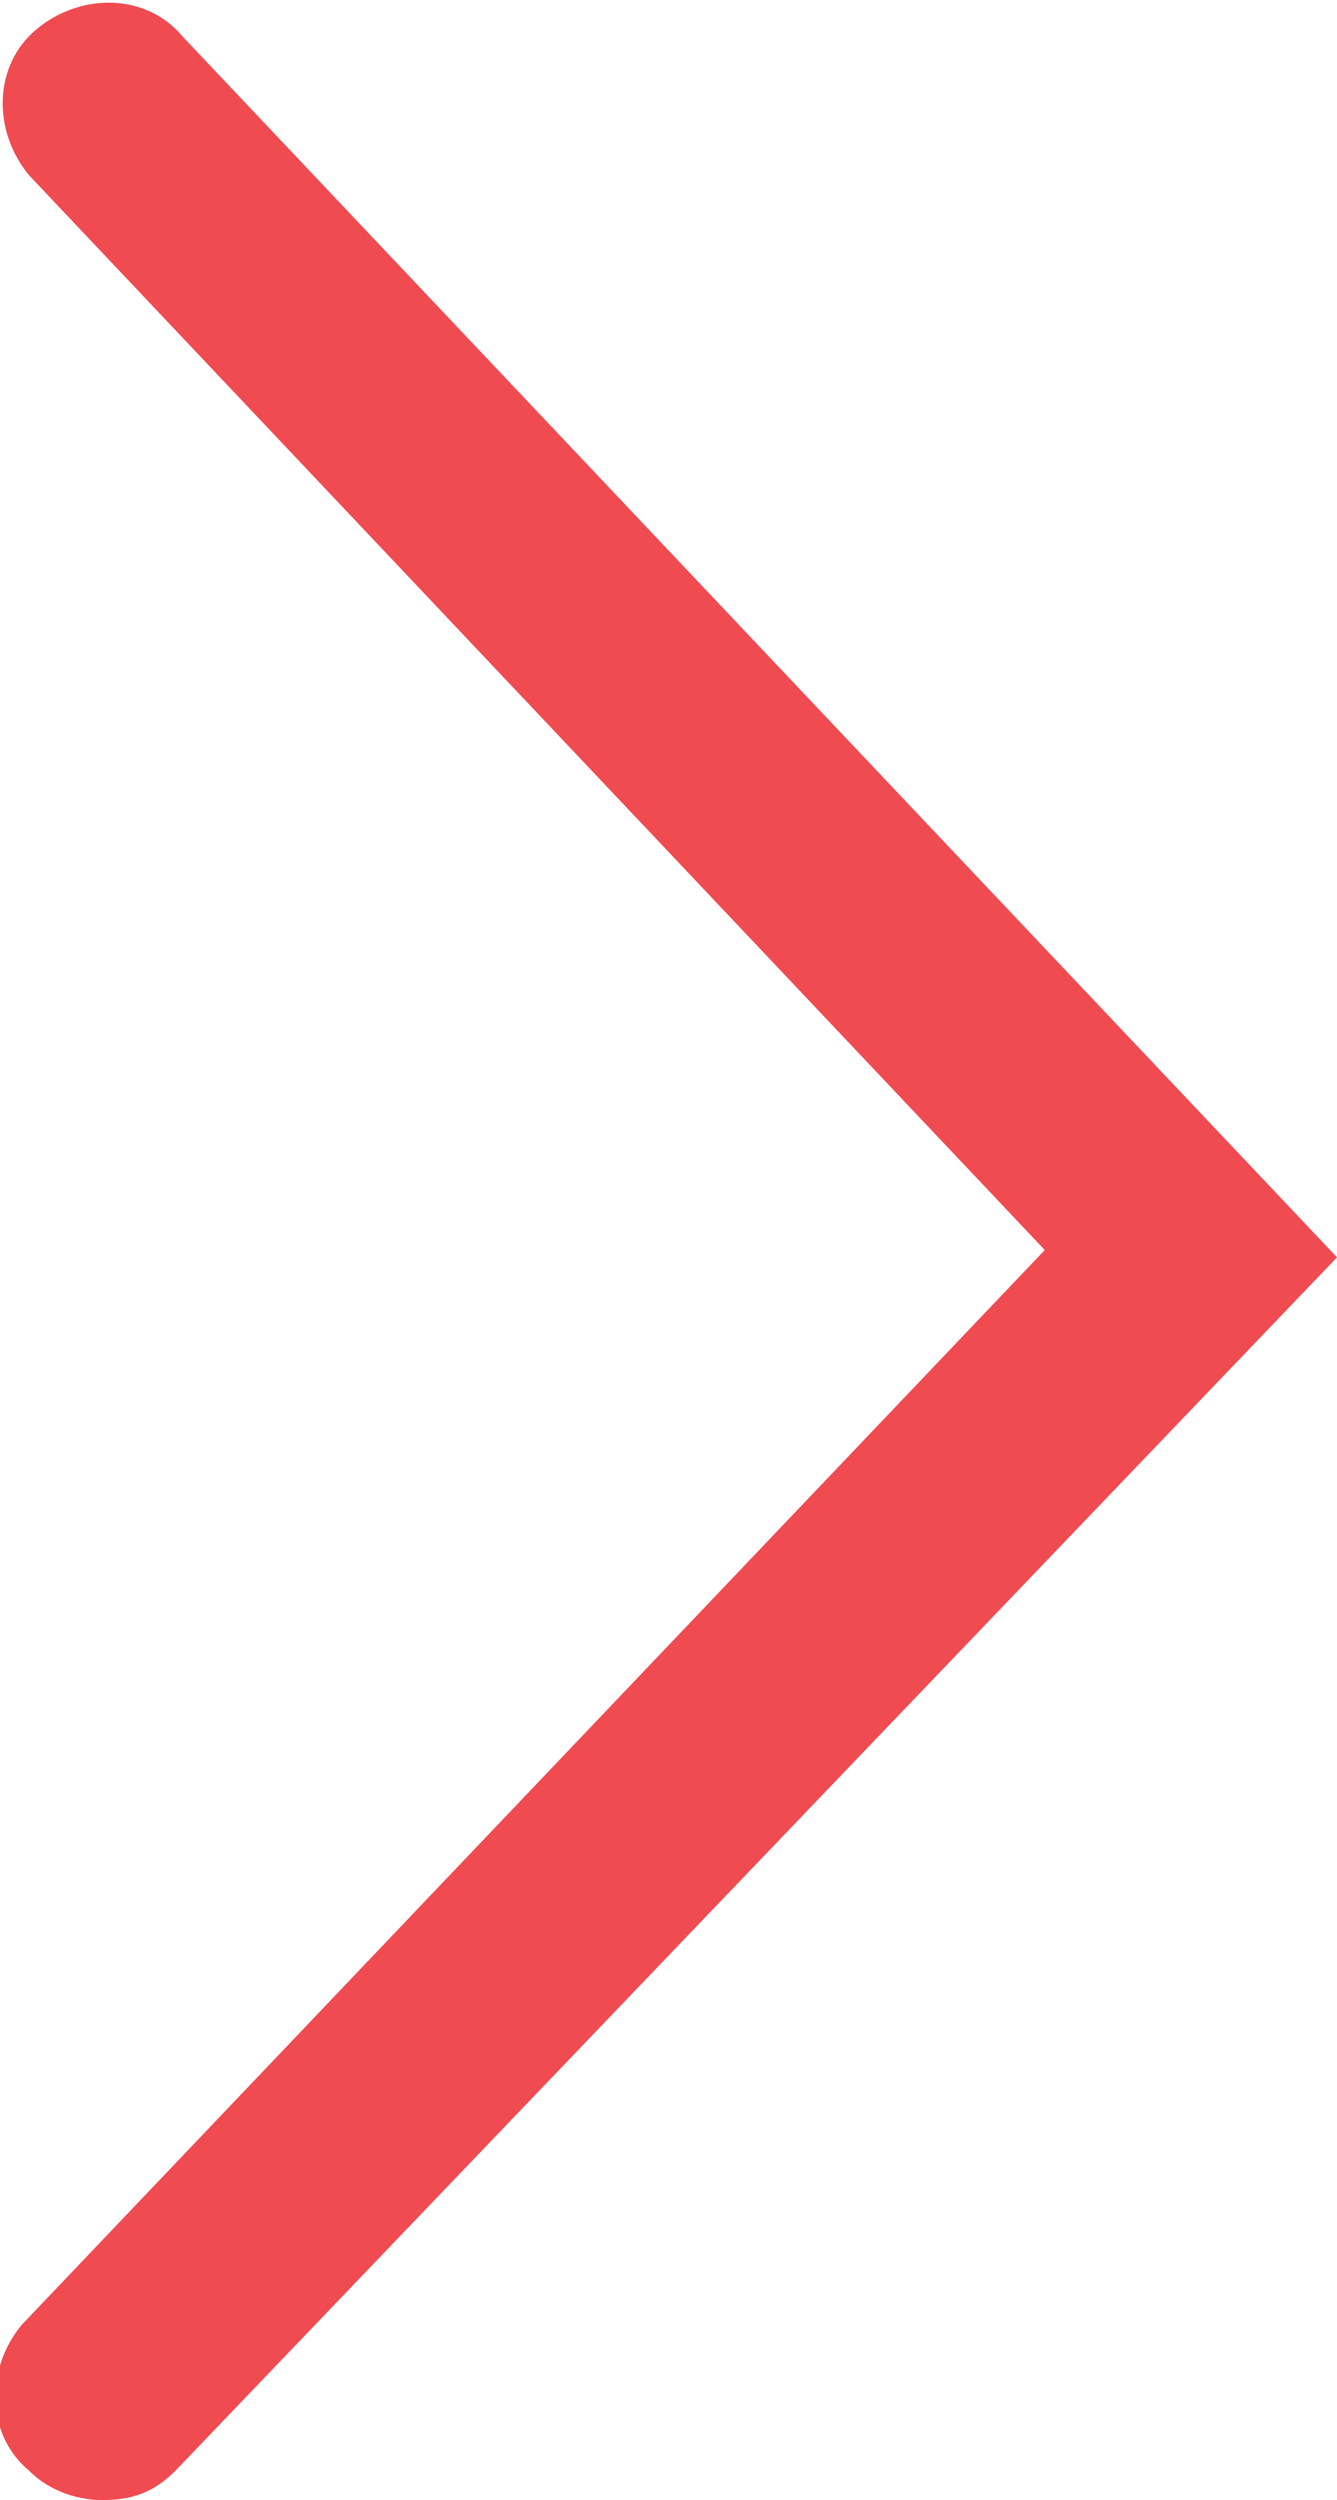 <?xml version="1.0" encoding="utf-8"?>
<!-- Generator: Adobe Illustrator 25.0.1, SVG Export Plug-In . SVG Version: 6.00 Build 0)  -->
<svg version="1.1" id="Layer_1" xmlns="http://www.w3.org/2000/svg" xmlns:xlink="http://www.w3.org/1999/xlink" x="0px" y="0px"
	 viewBox="0 0 18.3 34.2" style="enable-background:new 0 0 18.3 34.2;" xml:space="preserve">
<style type="text/css">
	.st0{fill:#F04B51;}
	.st1{fill:none;}
</style>
<g>
	<path class="st0" d="M1.4,34.2c-0.3,0-0.7-0.1-1-0.4c-0.6-0.5-0.6-1.4-0.1-2l14-14.7L0.4,2.4c-0.5-0.6-0.5-1.5,0.1-2
		c0.6-0.5,1.5-0.5,2,0.1l15.8,16.7L2.4,33.8C2.1,34.1,1.8,34.2,1.4,34.2z"/>
</g>
<rect x="0.4" y="0.4" class="st1" width="17.9" height="33.3"/>
</svg>
